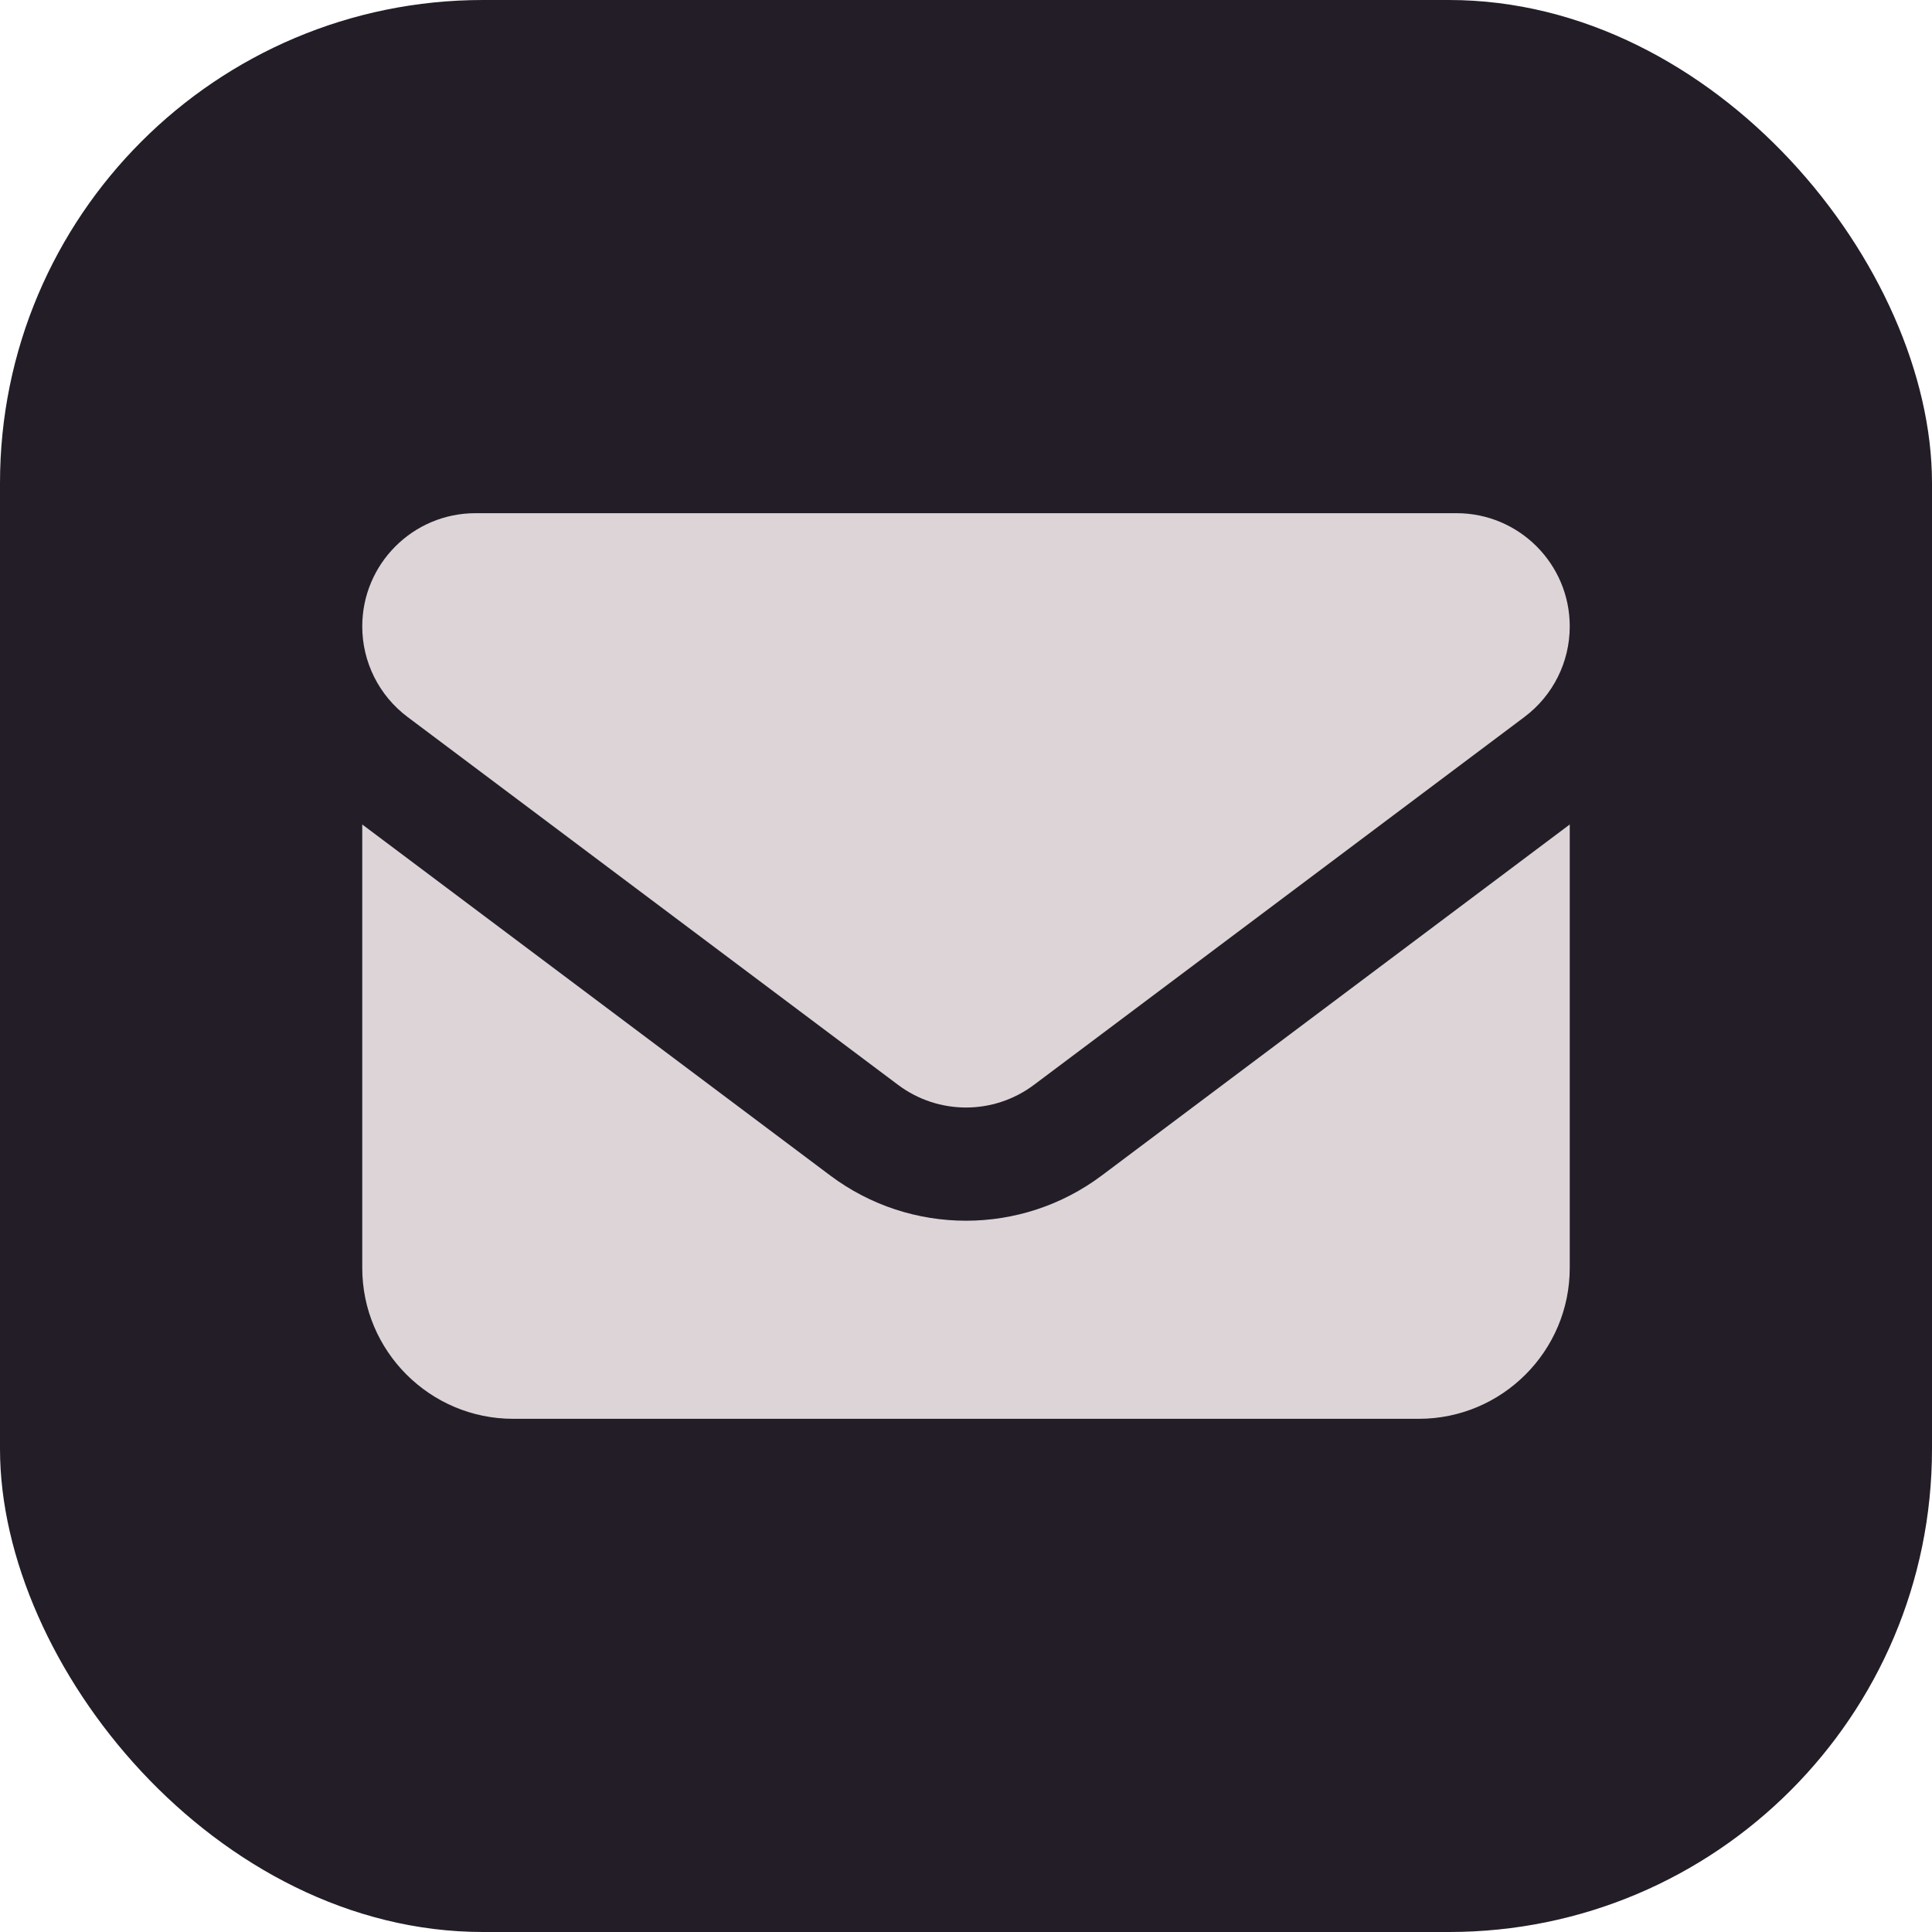 <?xml version="1.0" encoding="utf-8"?>
<svg xmlns="http://www.w3.org/2000/svg" fill="none" height="100%" overflow="visible" preserveAspectRatio="none" style="display: block;" viewBox="0 0 32 32" width="100%">
<g id="linkedin">
<rect fill="#231D28" height="32" rx="8" width="32"/>
<path d="M7.875 8.5C6.84 8.5 6 9.34 6 10.375C6 10.965 6.277 11.52 6.75 11.875L14.875 17.969C15.543 18.469 16.457 18.469 17.125 17.969L25.25 11.875C25.723 11.52 26 10.965 26 10.375C26 9.34 25.16 8.5 24.125 8.5H7.875ZM6 13.656V21C6 22.379 7.121 23.5 8.5 23.5H23.5C24.879 23.5 26 22.379 26 21V13.656L18.25 19.469C16.918 20.469 15.082 20.469 13.75 19.469L6 13.656Z" fill="#DCD4D6" id="envelope"/>
</g>
</svg>